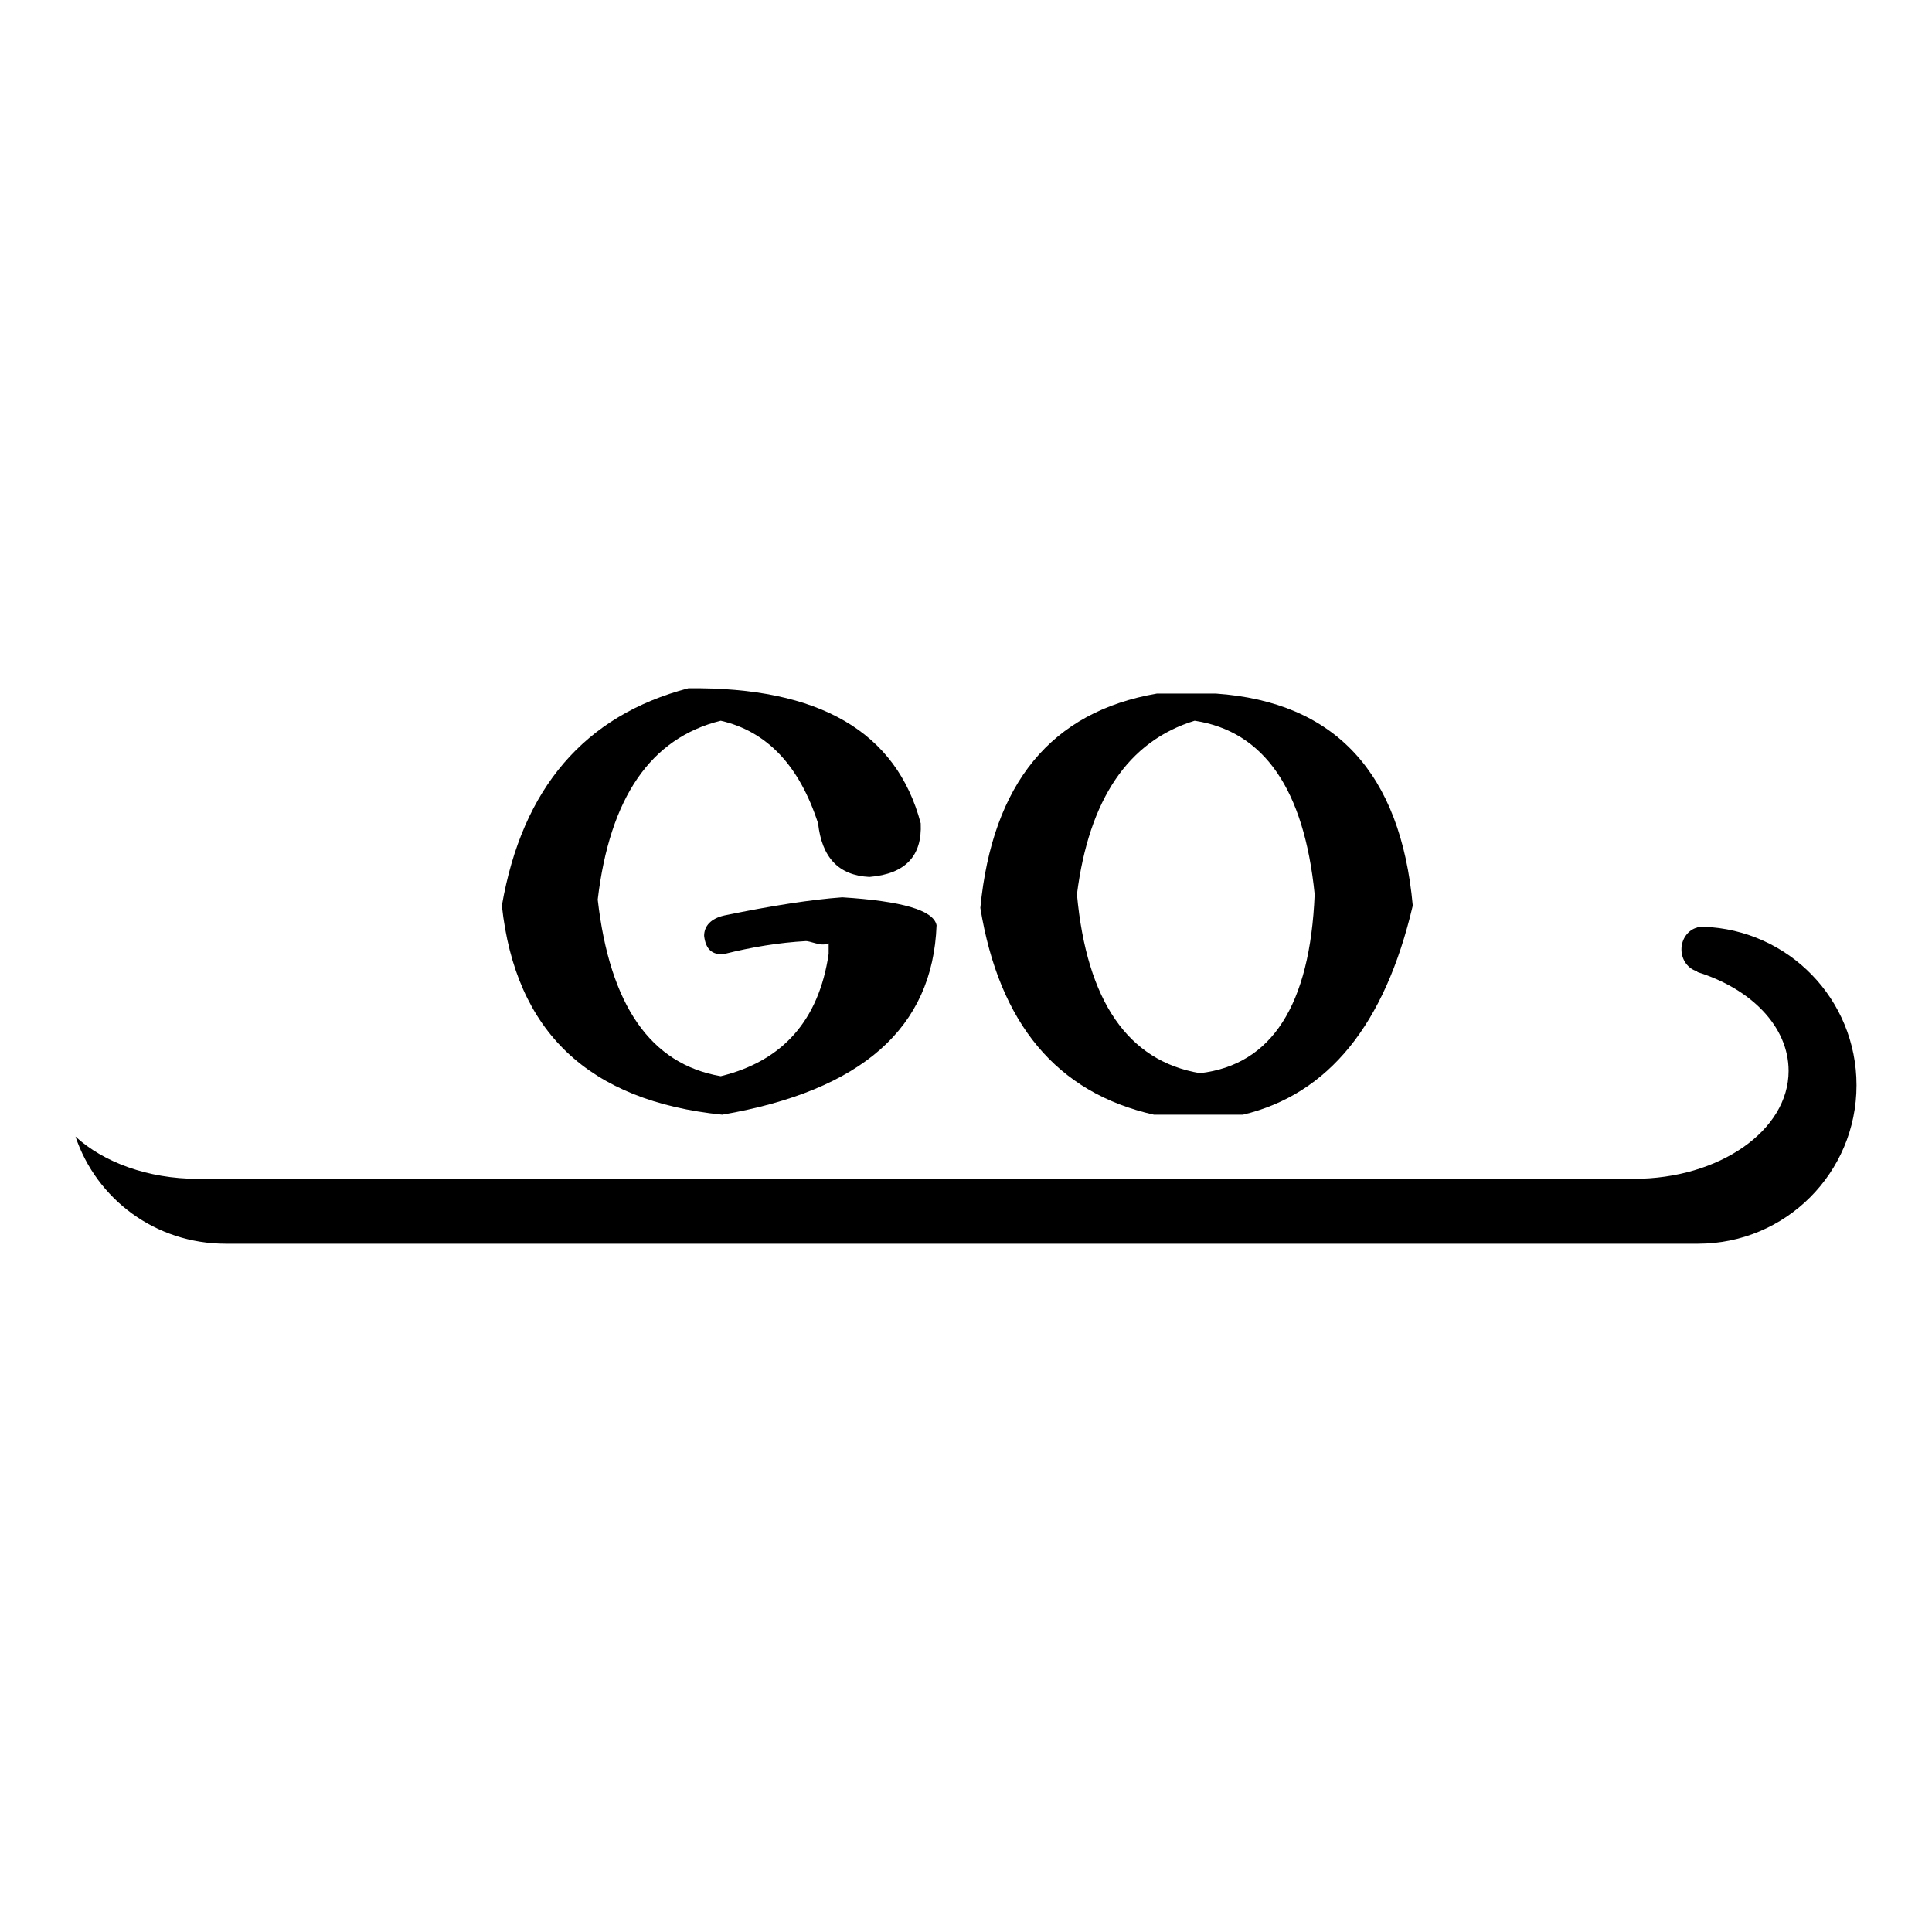 <?xml version="1.0" encoding="utf-8"?>
<!-- Svg Vector Icons : http://www.onlinewebfonts.com/icon -->
<!DOCTYPE svg PUBLIC "-//W3C//DTD SVG 1.1//EN" "http://www.w3.org/Graphics/SVG/1.1/DTD/svg11.dtd">
<svg version="1.1" xmlns="http://www.w3.org/2000/svg" xmlns:xlink="http://www.w3.org/1999/xlink" x="0px" y="0px" viewBox="0 0 256 256" enable-background="new 0 0 256 256" xml:space="preserve">
<g><g><path fill="#000000" d="M225.7,122.8c-0.1,0-0.2,0-0.3,0c0,0-0.1,0-0.1,0c-0.1,0-0.1,0-0.2,0h-0.2v0.1c-1.2,0.3-2.1,1.5-2.1,2.9c0,1.4,0.9,2.6,2.1,2.9v0.1C232,131,237,136,237,141.9c0,7.9-9.2,14.3-20.5,14.3H26.2c-6.6,0-12.5-2.2-16.2-5.6c2.8,8.3,10.6,14.2,19.9,14.2H225c11.6,0,21-9.4,21-21C246,132.4,237,123.2,225.7,122.8z"/><path fill="#000000" d="M109.8,126.4V125c-0.5,0.2-1,0.2-1.7,0s-1.1-0.3-1.3-0.3c-3.6,0.2-7.2,0.8-10.8,1.7c-1.6,0.2-2.5-0.6-2.7-2.4c0-1.3,0.9-2.3,2.7-2.7c6.3-1.3,11.5-2.1,15.6-2.4c7.9,0.5,12.1,1.7,12.5,3.7c-0.5,13.6-9.9,21.9-28.4,25.1C78,145.9,68.3,136.7,66.5,120c2.7-15.6,11-25.2,24.7-28.8c17.4-0.2,27.6,5.8,30.8,17.9c0.2,4.3-2,6.7-6.8,7.1c-4.1-0.2-6.3-2.6-6.8-7.1c-2.5-7.7-6.8-12.2-12.9-13.6c-9.3,2.3-14.7,10.2-16.3,23.7c1.6,14,7,21.8,16.3,23.4C103.7,140.6,108.5,135.2,109.8,126.4z"/><path fill="#000000" d="M164.7,147.7h-11.8c-12.9-2.9-20.5-12.1-23-27.4c1.6-16.5,9.4-26,23.4-28.4h7.8c15.8,1.1,24.5,10.5,26.1,28.1C183.5,135.8,176,145,164.7,147.7z M158.3,95.5c-8.8,2.7-14,10.4-15.6,23c1.3,14.2,6.8,22.1,16.3,23.7c9.5-1.1,14.6-9,15.2-23.7C172.8,104.6,167.5,96.9,158.3,95.5z"/></g></g>
</svg>